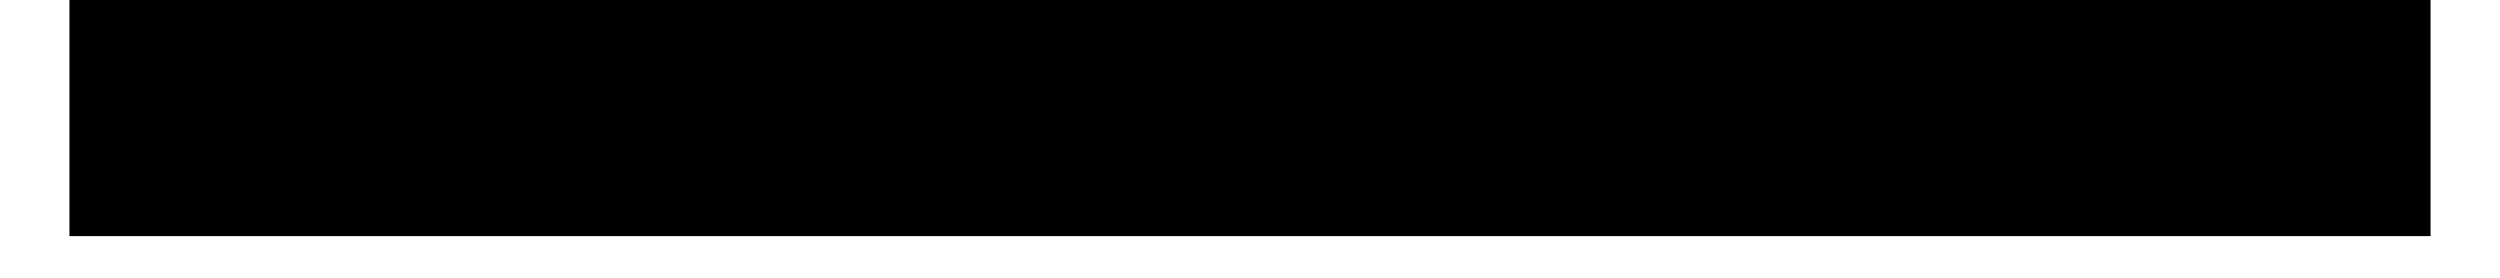 <?xml version="1.0" encoding="UTF-8"?>
<!DOCTYPE svg PUBLIC '-//W3C//DTD SVG 1.0//EN'
          'http://www.w3.org/TR/2001/REC-SVG-20010904/DTD/svg10.dtd'>
<svg height="1" stroke="#000" stroke-linecap="square" stroke-miterlimit="10" viewBox="0 0 8.5 1" width="9" xmlns="http://www.w3.org/2000/svg" xmlns:xlink="http://www.w3.org/1999/xlink"
><defs
  ><clipPath id="a"
    ><path d="M0 0V.85H8.5V0Z"
    /></clipPath
    ><clipPath clip-path="url(#a)" id="b"
    ><path d="M-832.12 348.9H273.39V-189.68H-832.12Zm0 0"
    /></clipPath
  ></defs
  ><g
  ><g fill="#4D4D4D" stroke="#4D4D4D"
    ><path clip-path="url(#b)" d="M0 0H8.5V.85H0ZM0 0" fill-rule="evenodd" stroke="none"
    /></g
  ></g
></svg
>
